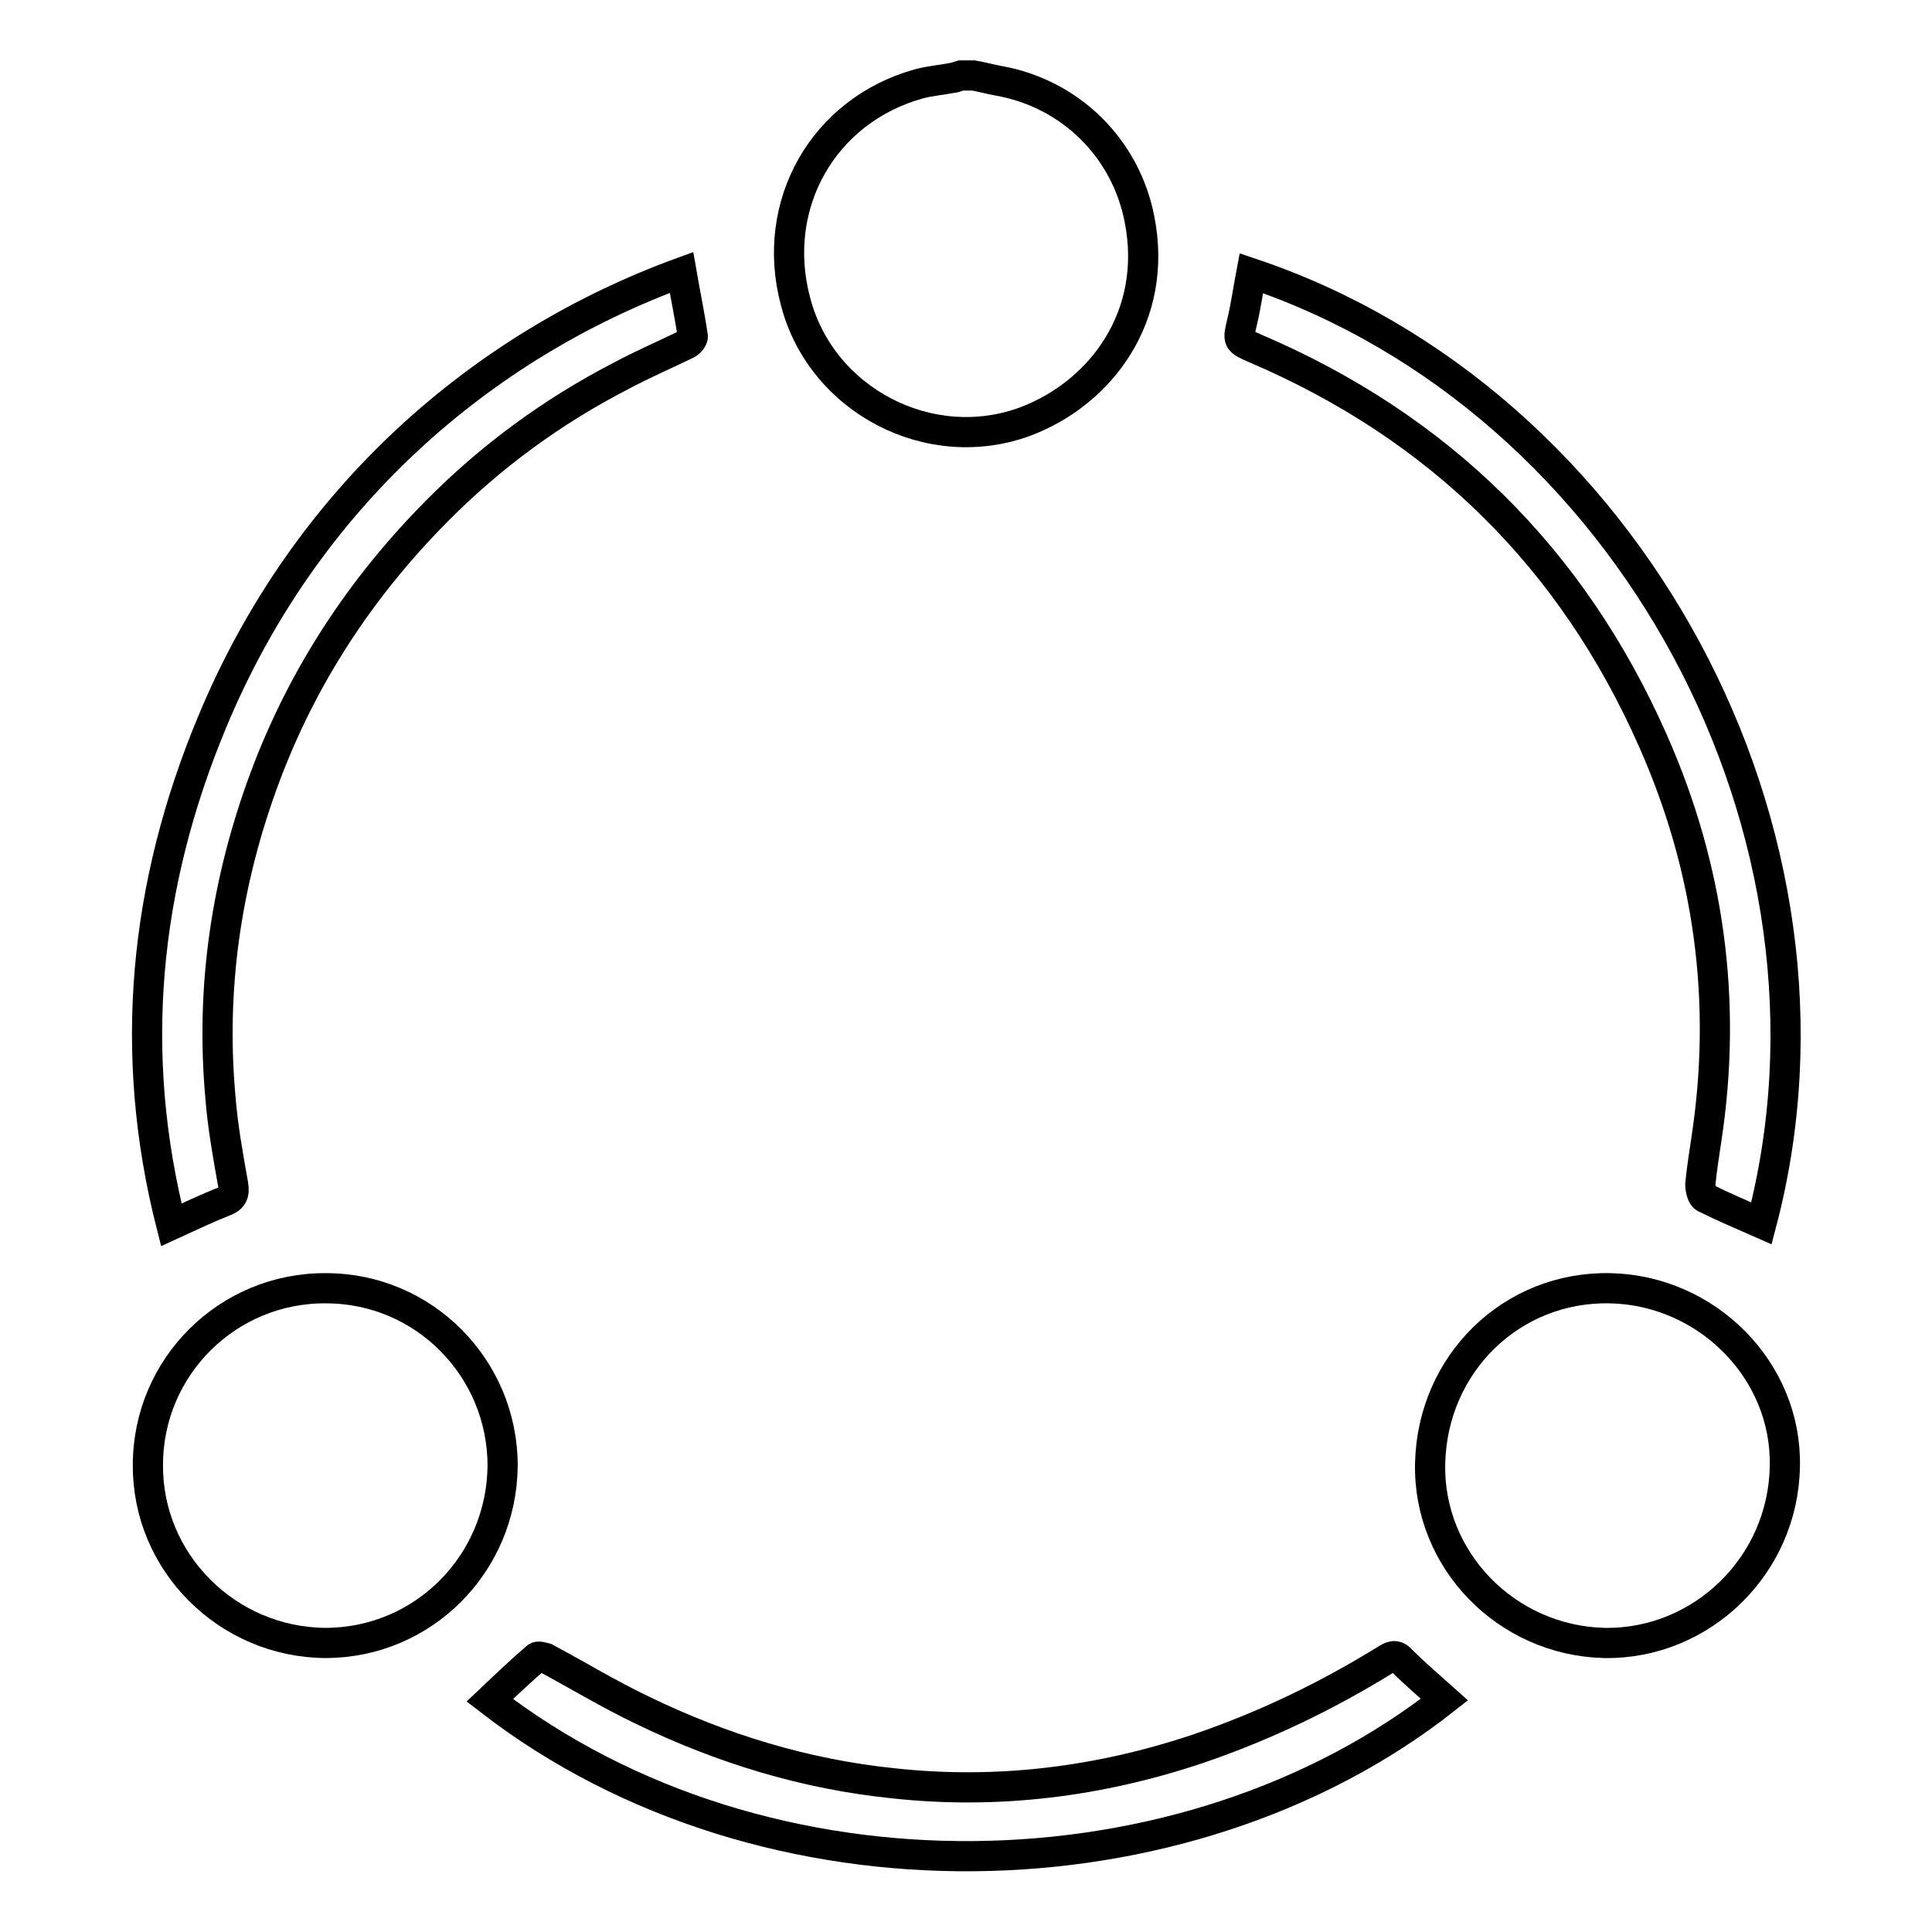 <?xml version="1.0" encoding="utf-8"?>
<!-- Svg Vector Icons : http://www.onlinewebfonts.com/icon -->
<!DOCTYPE svg PUBLIC "-//W3C//DTD SVG 1.1//EN" "http://www.w3.org/Graphics/SVG/1.1/DTD/svg11.dtd">
<svg version="1.1" xmlns="http://www.w3.org/2000/svg" xmlns:xlink="http://www.w3.org/1999/xlink" x="0px" y="0px" viewBox="0 0 256 256" enable-background="new 0 0 256 256" xml:space="preserve">
<g><g><path stroke-width="4" fill-opacity="0" stroke="#000000"  d="M129,10c1.1,0.2,2.2,0.5,3.3,0.7c9.6,1.7,16.9,9,18.7,18.4c2.5,12.8-5.1,22.9-15,26.7c-12.7,4.8-27.2-2.7-30.6-15.9c-3.4-12.8,3.7-25.3,16.4-28.8c1.5-0.4,3-0.5,4.5-0.8c0.3,0,0.6-0.2,1-0.3C127.9,10,128.4,10,129,10z"/><path stroke-width="4" fill-opacity="0" stroke="#000000"  d="M236.5,194.3c-0.2,13.1-11,23.6-23.9,23.4c-13-0.3-23.4-11-23.1-23.8c0.3-13.2,10.8-23.5,23.9-23.2C226.3,171,236.8,181.7,236.5,194.3z"/><path stroke-width="4" fill-opacity="0" stroke="#000000"  d="M19.6,194.1c0-13,10.6-23.5,23.6-23.4c13,0,23.4,10.6,23.4,23.5c-0.1,13-10.5,23.5-23.5,23.5C30.1,217.6,19.5,207,19.6,194.1z"/><path stroke-width="4" fill-opacity="0" stroke="#000000"  d="M90.3,36.1c0.5,2.9,1.1,5.7,1.5,8.5c0,0.3-0.4,0.8-0.8,1c-2.9,1.4-5.9,2.7-8.7,4.2c-9.1,4.7-17.3,10.7-24.5,18c-10,10.1-17.7,21.8-22.7,35.2c-5.1,13.7-7.2,27.8-5.9,42.3c0.3,3.9,1,7.8,1.7,11.7c0.2,1.2-0.1,1.8-1.2,2.2c-2.3,0.9-4.6,2-7,3.1c-5.8-22.8-3.6-45,5.4-66.6C40.5,65.8,64,45.7,90.3,36.1z"/><path stroke-width="4" fill-opacity="0" stroke="#000000"  d="M233.4,162.1c-2.5-1.1-5.1-2.2-7.5-3.4c-0.4-0.2-0.6-1.2-0.6-1.8c0.2-2,0.5-3.9,0.8-5.9c2.8-18.3,0.4-36-7.1-52.9c-10.7-24.2-28.3-41.5-52.6-51.9c-2.5-1.1-2.4-1-1.8-3.6c0.5-2.1,0.8-4.3,1.2-6.4C215.9,53,247,110.5,233.4,162.1z"/><path stroke-width="4" fill-opacity="0" stroke="#000000"  d="M64.9,225.3c2-1.9,4.1-3.9,6.2-5.7c0.2-0.2,0.8,0,1.2,0.1c4.3,2.3,8.4,4.8,12.8,6.9c10.5,5.1,21.6,8.5,33.3,9.7c13.8,1.5,27.3-0.2,40.4-4.6c8.8-3,17.1-7,25-11.9c0.8-0.5,1.3-0.5,1.9,0.2c1.8,1.8,3.8,3.5,5.7,5.2C157.2,252.1,101.5,253.6,64.9,225.3z"/></g></g>
</svg>